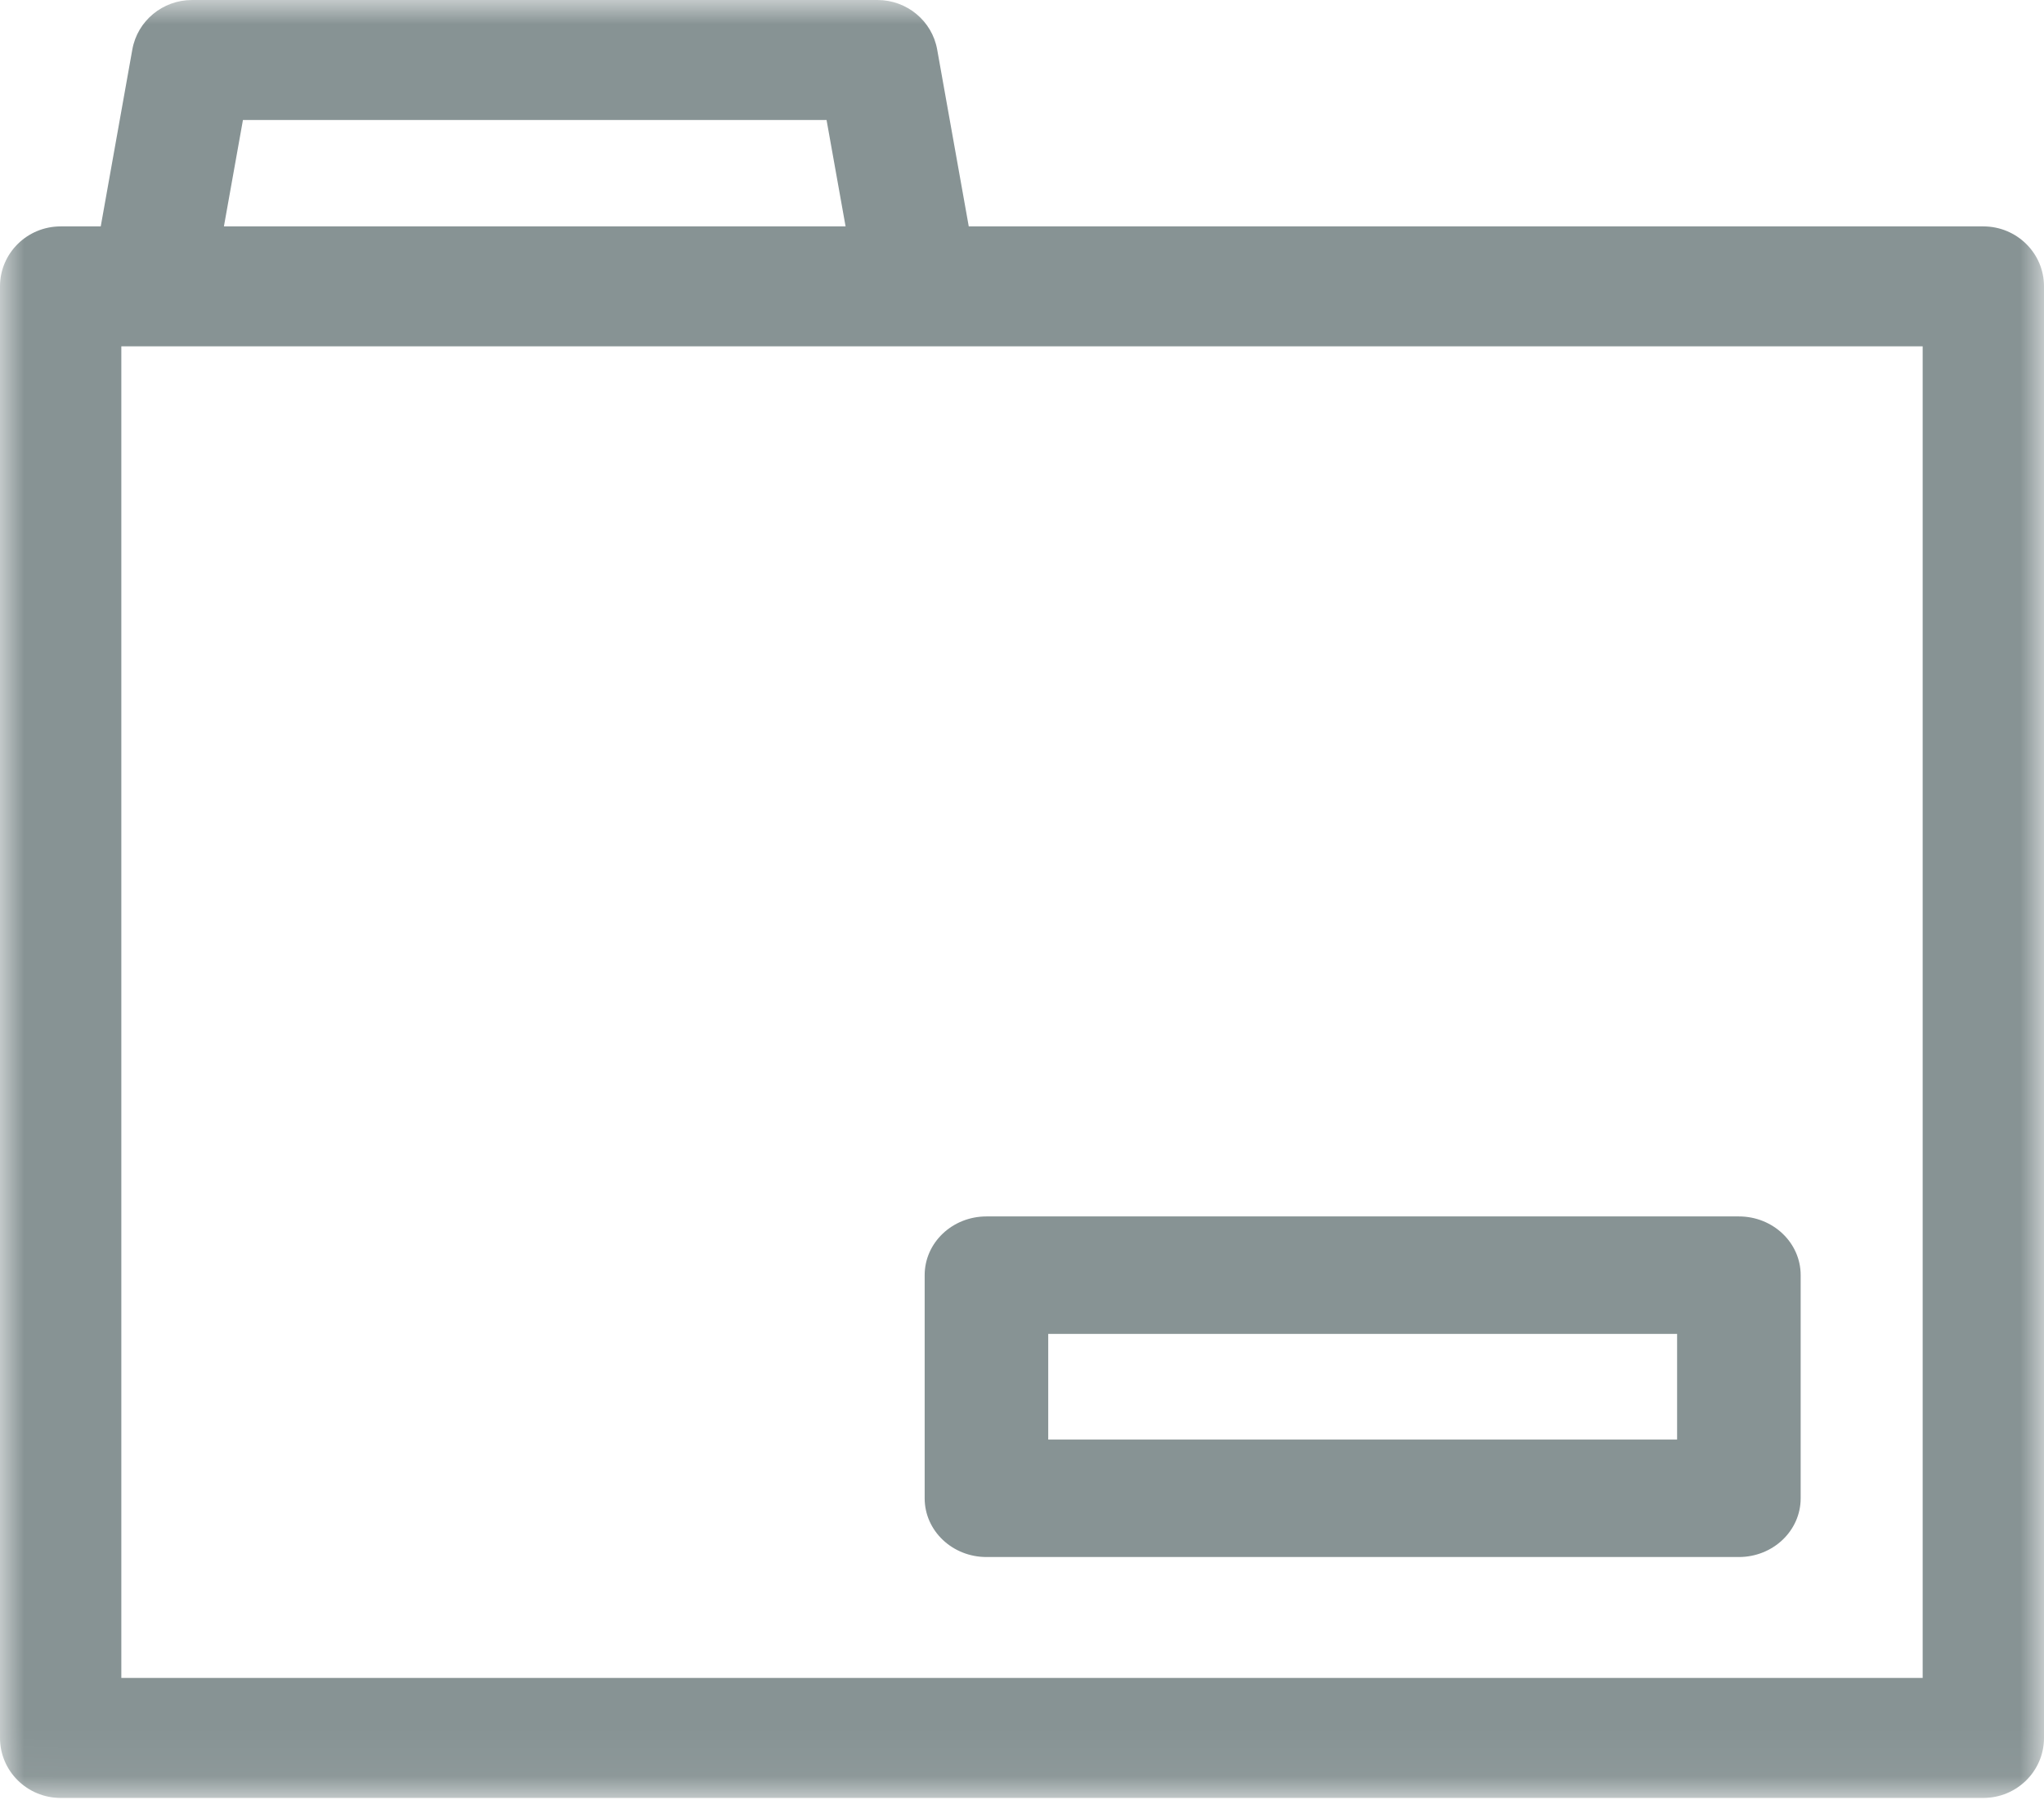 <?xml version="1.0" encoding="UTF-8"?>
<svg width="42px" height="37px" viewBox="0 0 42 37" version="1.1" xmlns="http://www.w3.org/2000/svg" xmlns:xlink="http://www.w3.org/1999/xlink">
    <!-- Generator: Sketch 52.6 (67491) - http://www.bohemiancoding.com/sketch -->
    <title>folder@2x</title>
    <desc>Created with Sketch.</desc>
    <defs>
        <polygon id="path-1" points="0.005 0 42 0 42 36.951 0.005 36.951"></polygon>
    </defs>
    <g id="Design-&amp;-Layout" stroke="none" stroke-width="1" fill="none" fill-rule="evenodd">
        <g id="Get-Legal-Support-Page" transform="translate(-923, -616)">
            <g id="Side-Bar" transform="translate(923, 492)">
                <g id="Group-5" transform="translate(0, 124)">
                    <g id="folder">
                        <g id="Group-3">
                            <mask id="mask-2" fill="white">
                                <use xlink:href="#path-1"></use>
                            </mask>
                            <g id="Clip-2"></g>
                            <path d="M40.754,4.653 L19.906,4.653 L19.257,1.018 C19.152,0.429 18.634,0 18.03,0 L3.946,0 C3.342,0 2.824,0.429 2.719,1.018 L2.07,4.653 L1.246,4.653 C0.558,4.653 0,5.204 0,5.885 L0,35.718 C0,36.399 0.558,36.951 1.246,36.951 L40.754,36.951 C41.442,36.951 42,36.399 42,35.718 L42,5.885 C42,5.204 41.442,4.653 40.754,4.653 Z M4.992,2.466 L16.984,2.466 L17.375,4.653 L4.601,4.653 L4.992,2.466 Z M2.493,34.485 L39.507,34.485 L39.507,7.118 L2.493,7.118 L2.493,34.485 Z" id="Fill-1" fill="#879394" mask="url(#mask-2)"></path>
                        </g>
                        <path d="M20.27,32 L35.73,32 C36.432,32 37,31.46 37,30.793 L37,26.207 C37,25.54 36.432,25 35.73,25 L20.27,25 C19.568,25 19,25.54 19,26.207 L19,30.793 C19,31.46 19.568,32 20.27,32 Z M21.539,29.586 L34.461,29.586 L34.461,27.414 L21.539,27.414 L21.539,29.586 Z" id="Fill-4" fill="#879394"></path>
                    </g>
                </g>
            </g>
        </g>
    </g>
</svg>
